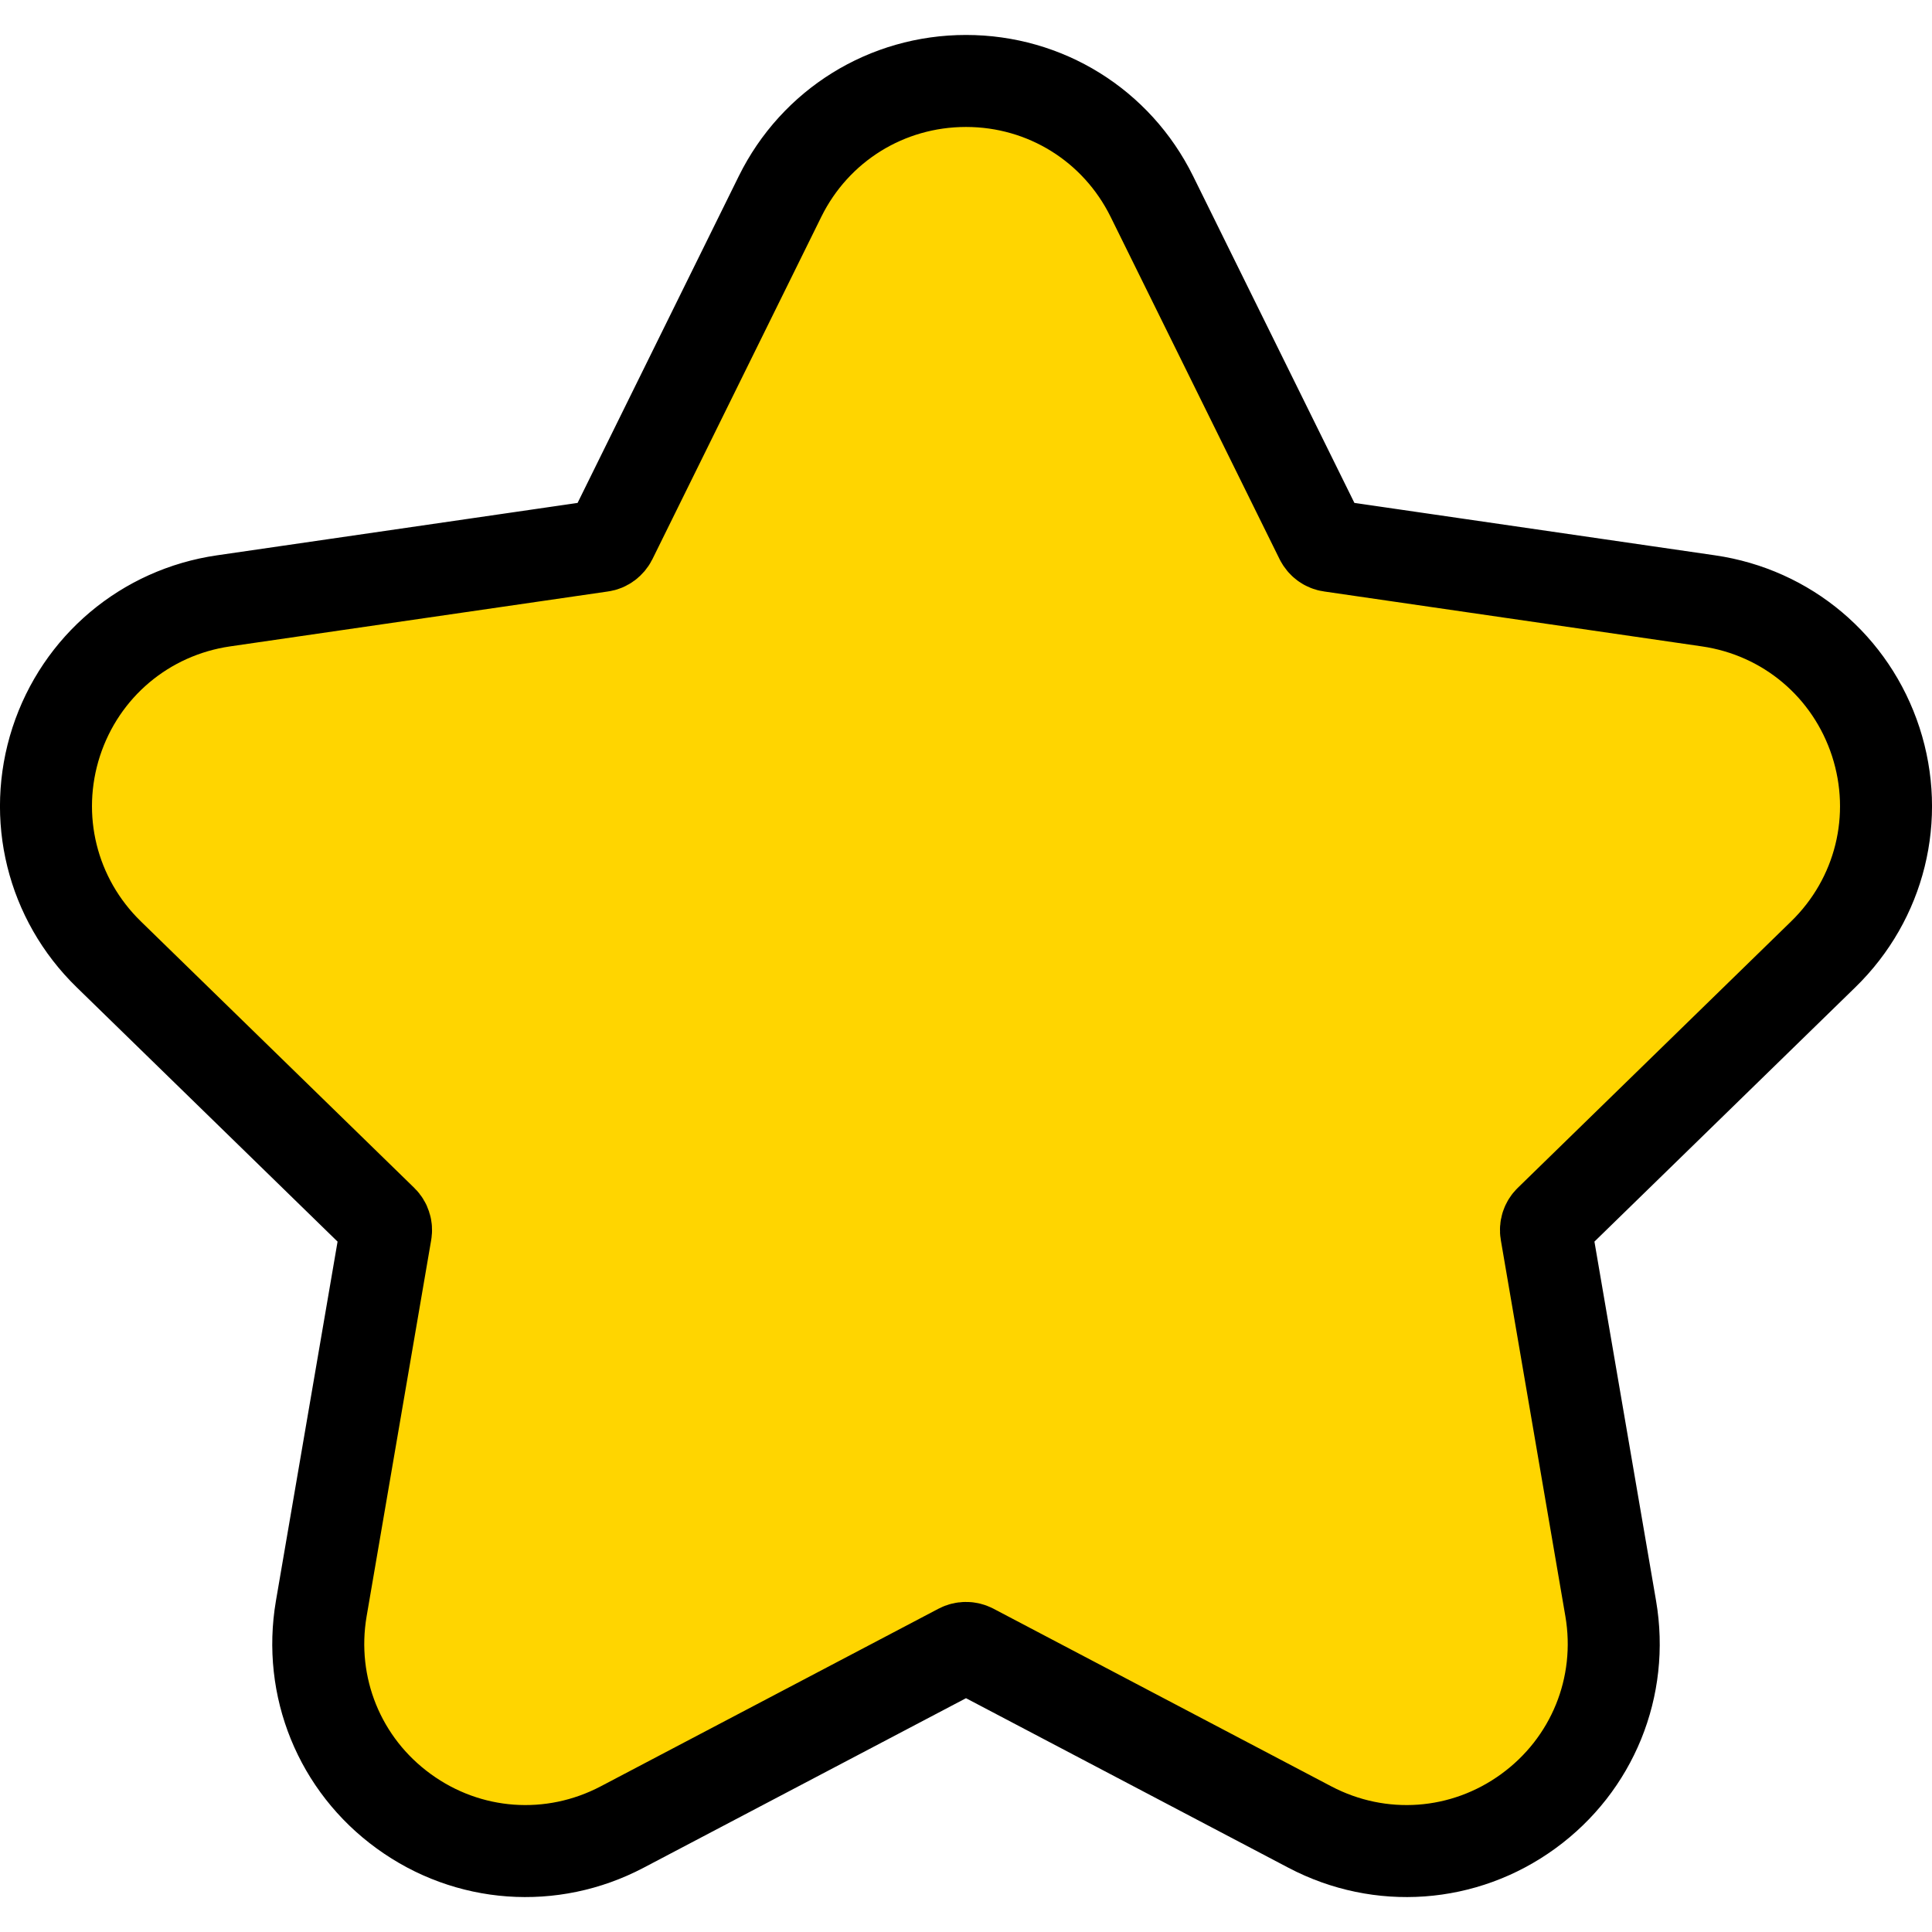<svg width="21" height="21" viewBox="0 0 21 21" fill="none" xmlns="http://www.w3.org/2000/svg">
<path d="M10.5 0.88C11.362 0.88 12.138 1.362 12.52 2.135L14.357 5.857C14.378 5.898 14.417 5.928 14.463 5.934L18.57 6.531C19.424 6.655 20.122 7.244 20.389 8.064C20.655 8.884 20.436 9.771 19.818 10.373L16.846 13.27C16.813 13.302 16.798 13.349 16.806 13.394L17.508 17.485C17.653 18.335 17.309 19.181 16.611 19.688C15.914 20.195 15.003 20.261 14.239 19.86L10.565 17.928C10.524 17.907 10.475 17.907 10.435 17.928L6.761 19.86C5.997 20.261 5.086 20.195 4.389 19.688C3.691 19.182 3.347 18.335 3.492 17.485L4.194 13.394C4.202 13.349 4.187 13.302 4.154 13.27L1.182 10.373C0.564 9.771 0.345 8.883 0.611 8.063C0.878 7.244 1.577 6.655 2.43 6.531L6.538 5.934C6.583 5.928 6.622 5.898 6.643 5.857L8.479 2.135C8.861 1.362 9.638 0.88 10.5 0.88Z" fill="#FFD500" stroke="black"/>
</svg>
